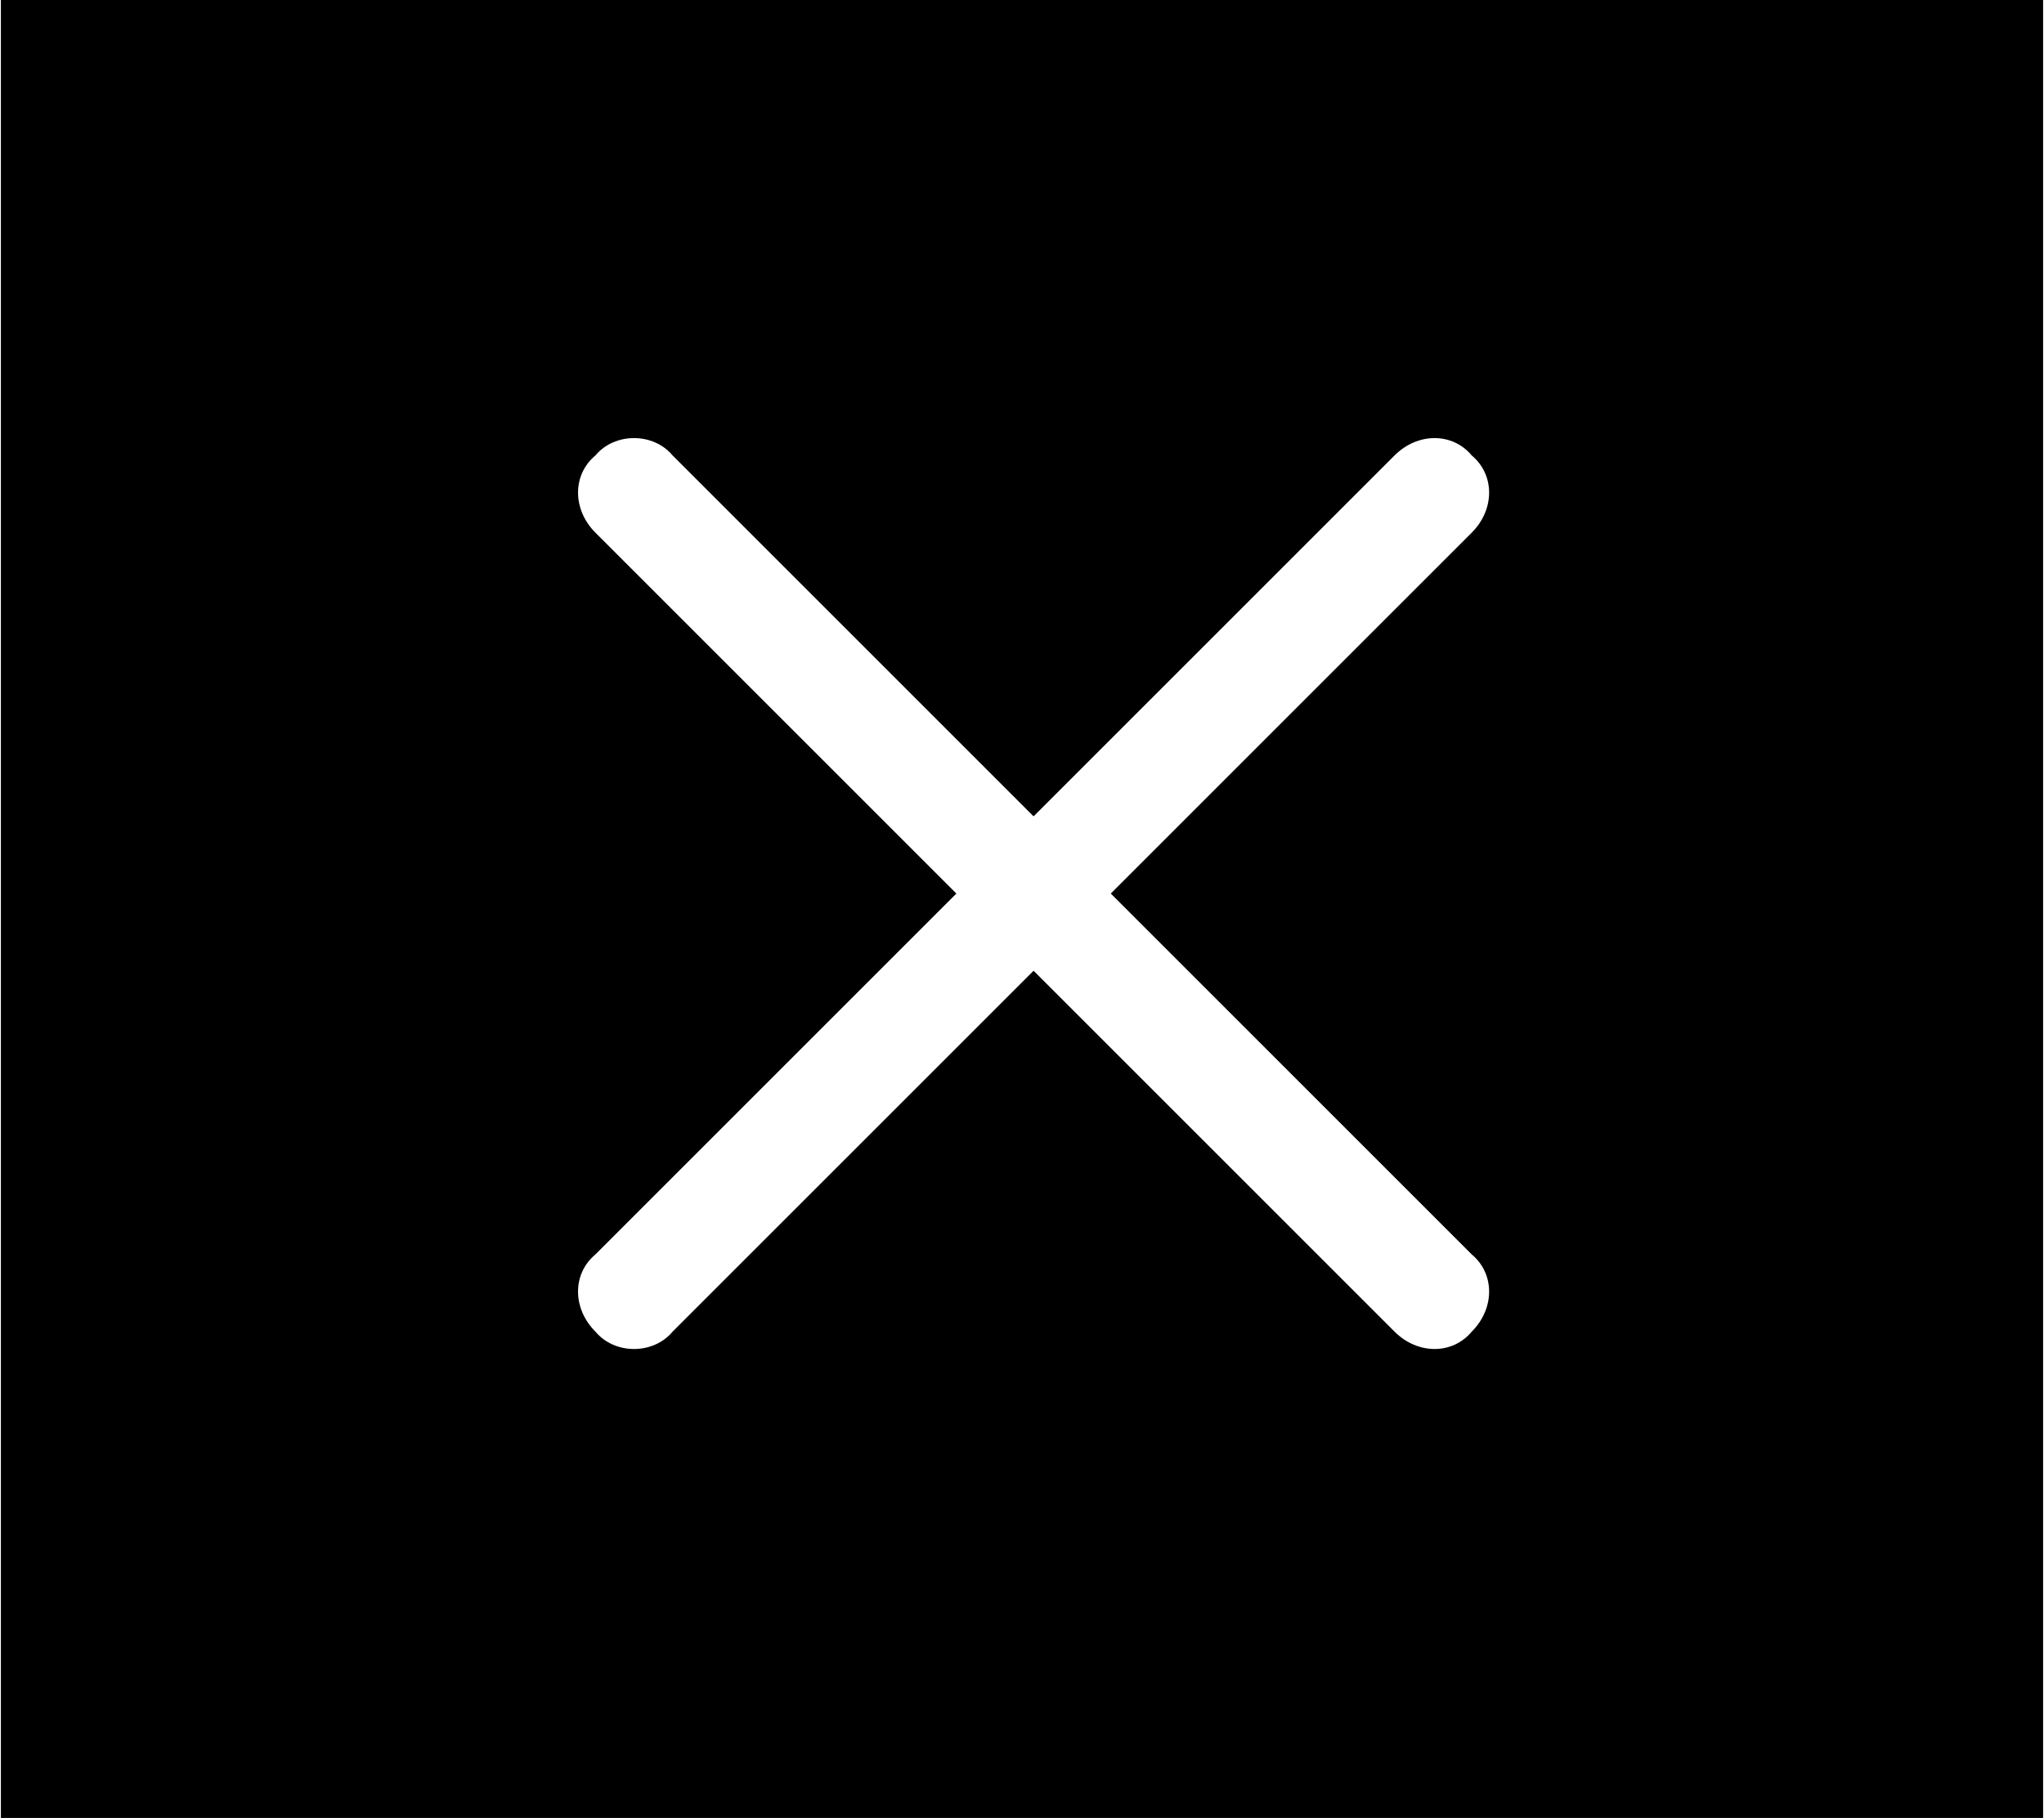 <?xml version="1.0" encoding="UTF-8"?>
<!DOCTYPE svg PUBLIC "-//W3C//DTD SVG 1.1//EN" "http://www.w3.org/Graphics/SVG/1.1/DTD/svg11.dtd">
<!-- Creator: CorelDRAW X6 -->
<svg xmlns="http://www.w3.org/2000/svg" xml:space="preserve" width="22.424mm" height="19.948mm" version="1.1" style="shape-rendering:geometricPrecision; text-rendering:geometricPrecision; image-rendering:optimizeQuality; fill-rule:evenodd; clip-rule:evenodd"
viewBox="0 0 529 471"
 xmlns:xlink="http://www.w3.org/1999/xlink">
 <defs>
  <style type="text/css">
   <![CDATA[
    .fil0 {fill:black}
    .fil1 {fill:white}
   ]]>
  </style>
 </defs>
 <g id="Слой_x0020_1">
  <rect class="fil0" width="529" height="471"/>
  <g id="_1058079008">
   <path class="fil1" d="M154 325l207 -207c6,-6 15,-6 20,0l0 0c6,5 6,14 0,20l-207 207c-5,6 -15,6 -20,0l0 0c-6,-6 -6,-15 0,-20z"/>
   <path class="fil1" d="M361 345l-207 -207c-6,-6 -6,-15 0,-20l0 0c5,-6 15,-6 20,0l207 207c6,5 6,14 0,20l0 0c-5,6 -14,6 -20,0z"/>
  </g>
 </g>
</svg>
